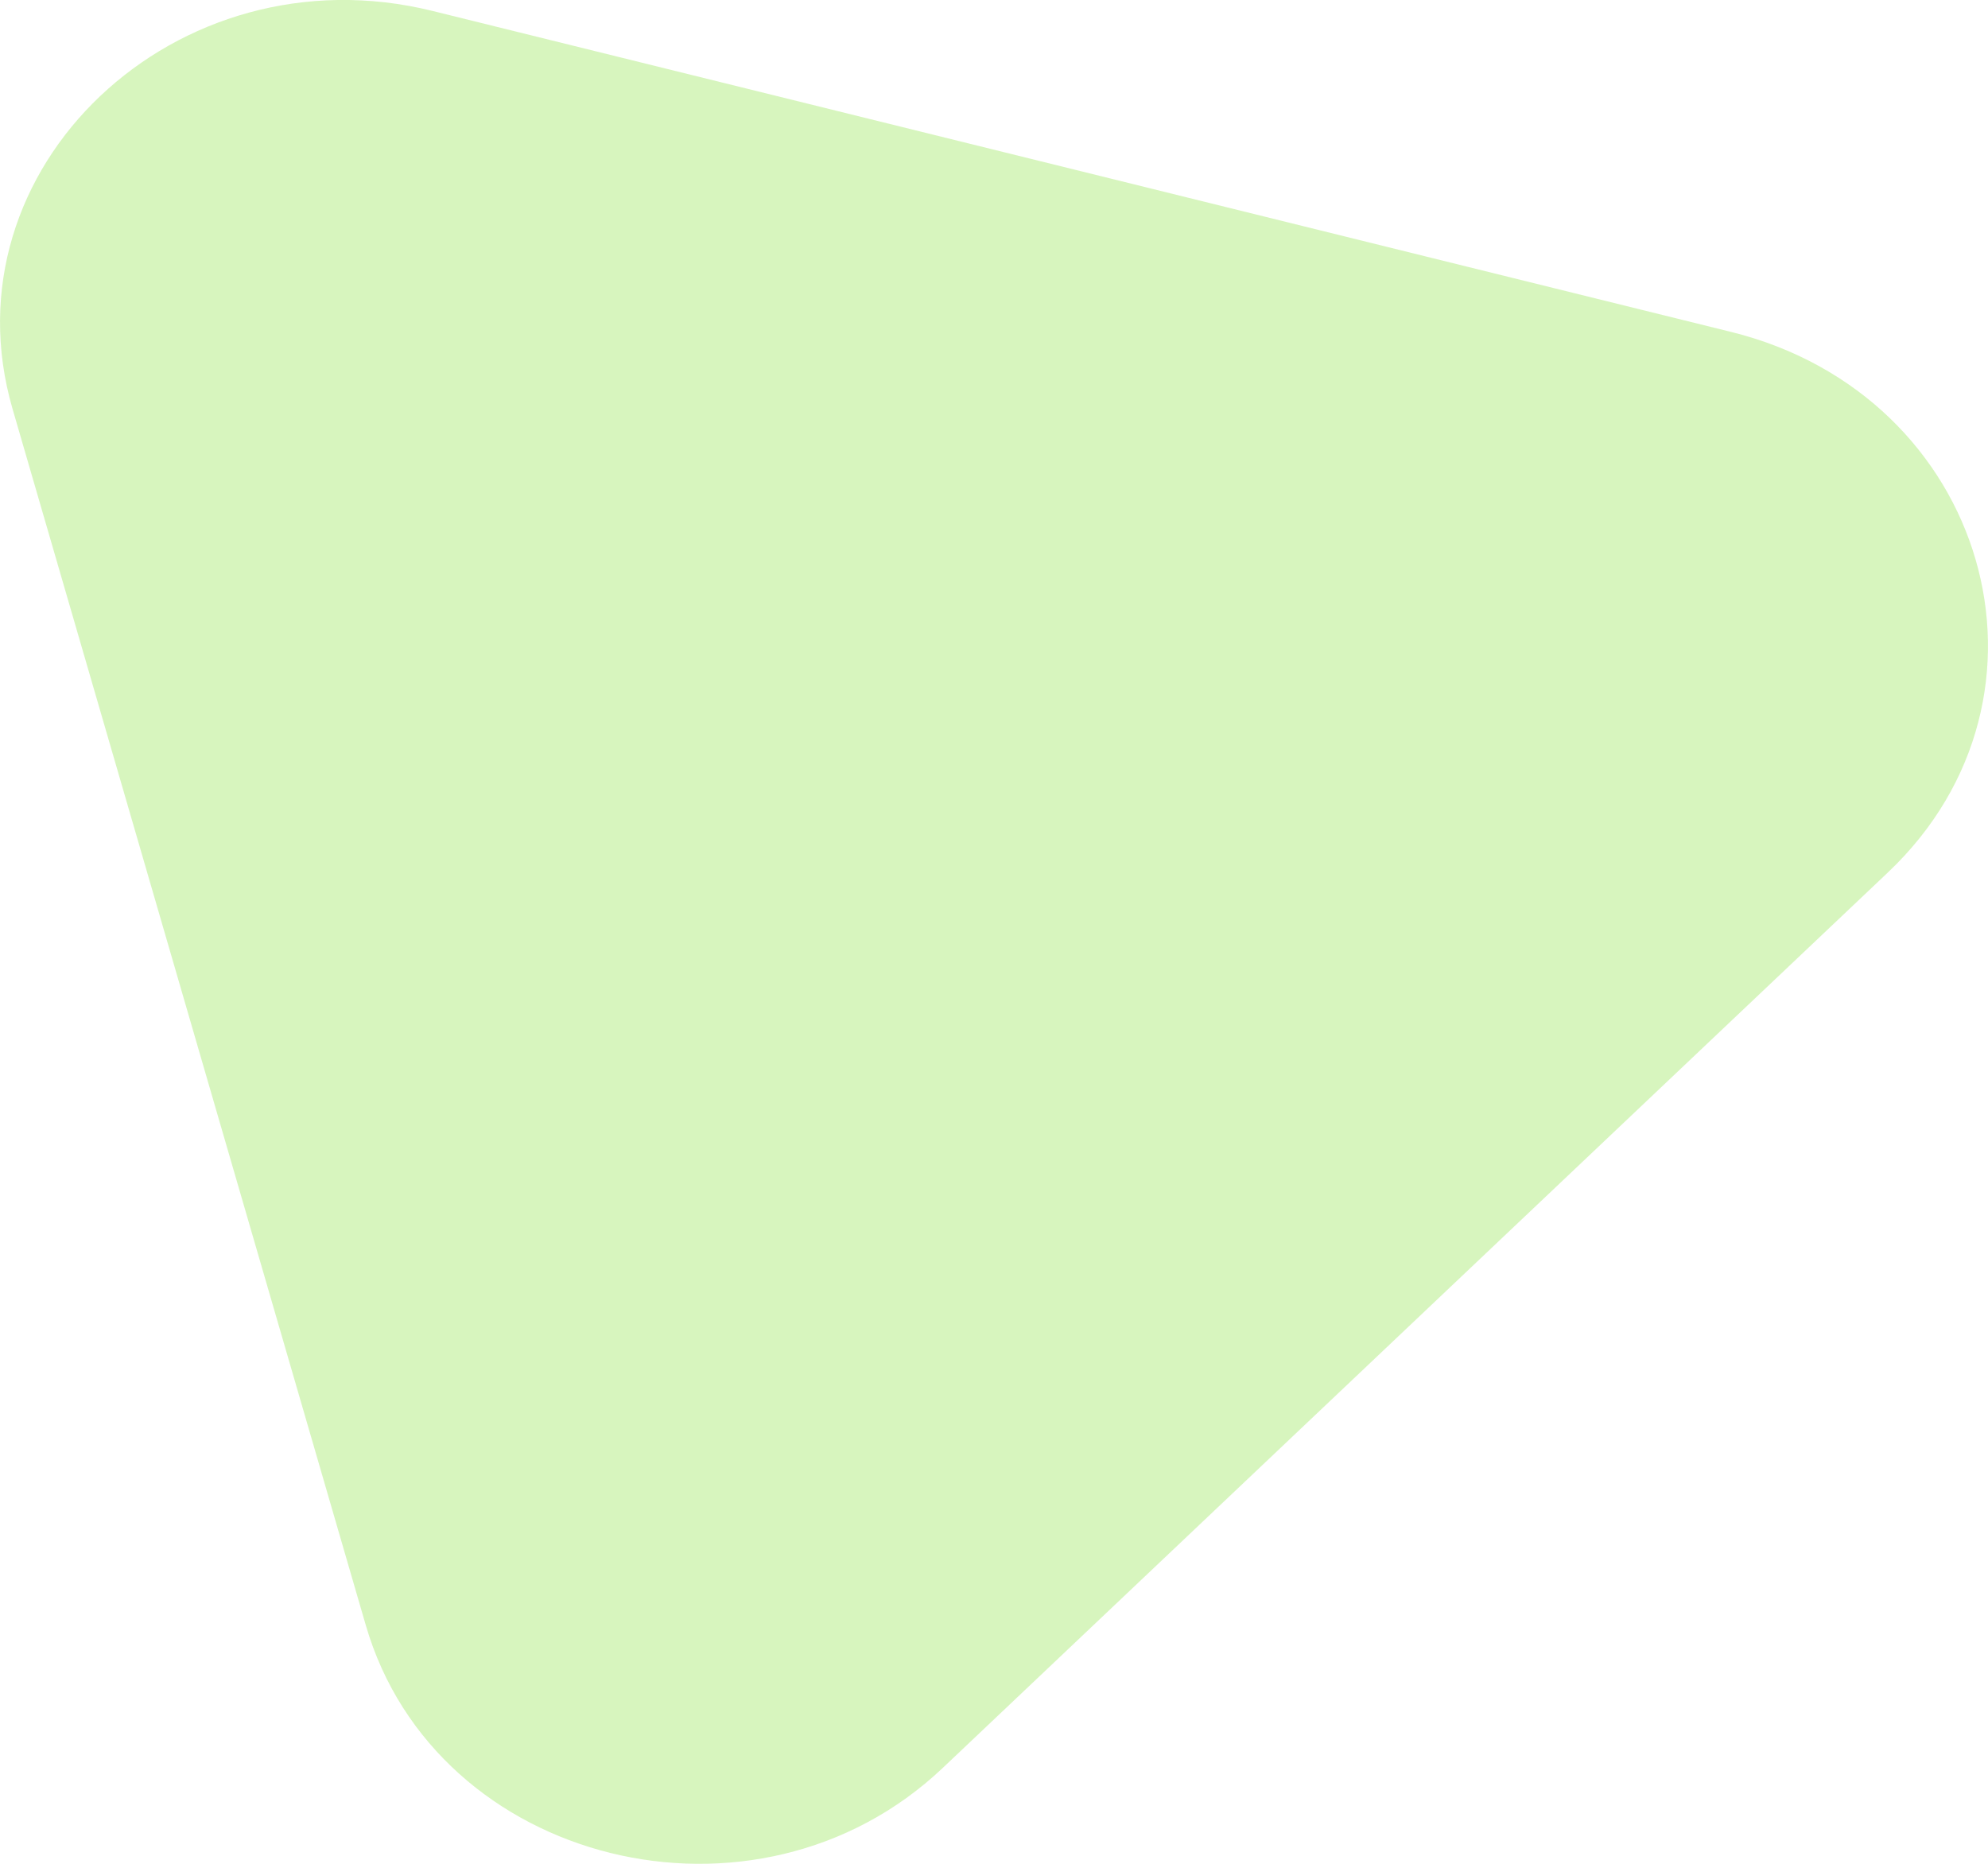 <svg width="16" height="15" viewBox="0 0 16 15" fill="none" xmlns="http://www.w3.org/2000/svg">
<path d="M13.931 2.671C15.995 3.181 16.697 5.598 15.195 7.021L7.588 14.228C6.086 15.651 3.506 15.014 2.944 13.08L0.101 3.291C-0.461 1.358 1.417 -0.422 3.481 0.088L13.931 2.671Z" fill="#C6F1A3" fill-opacity="0.7"/>
</svg>
